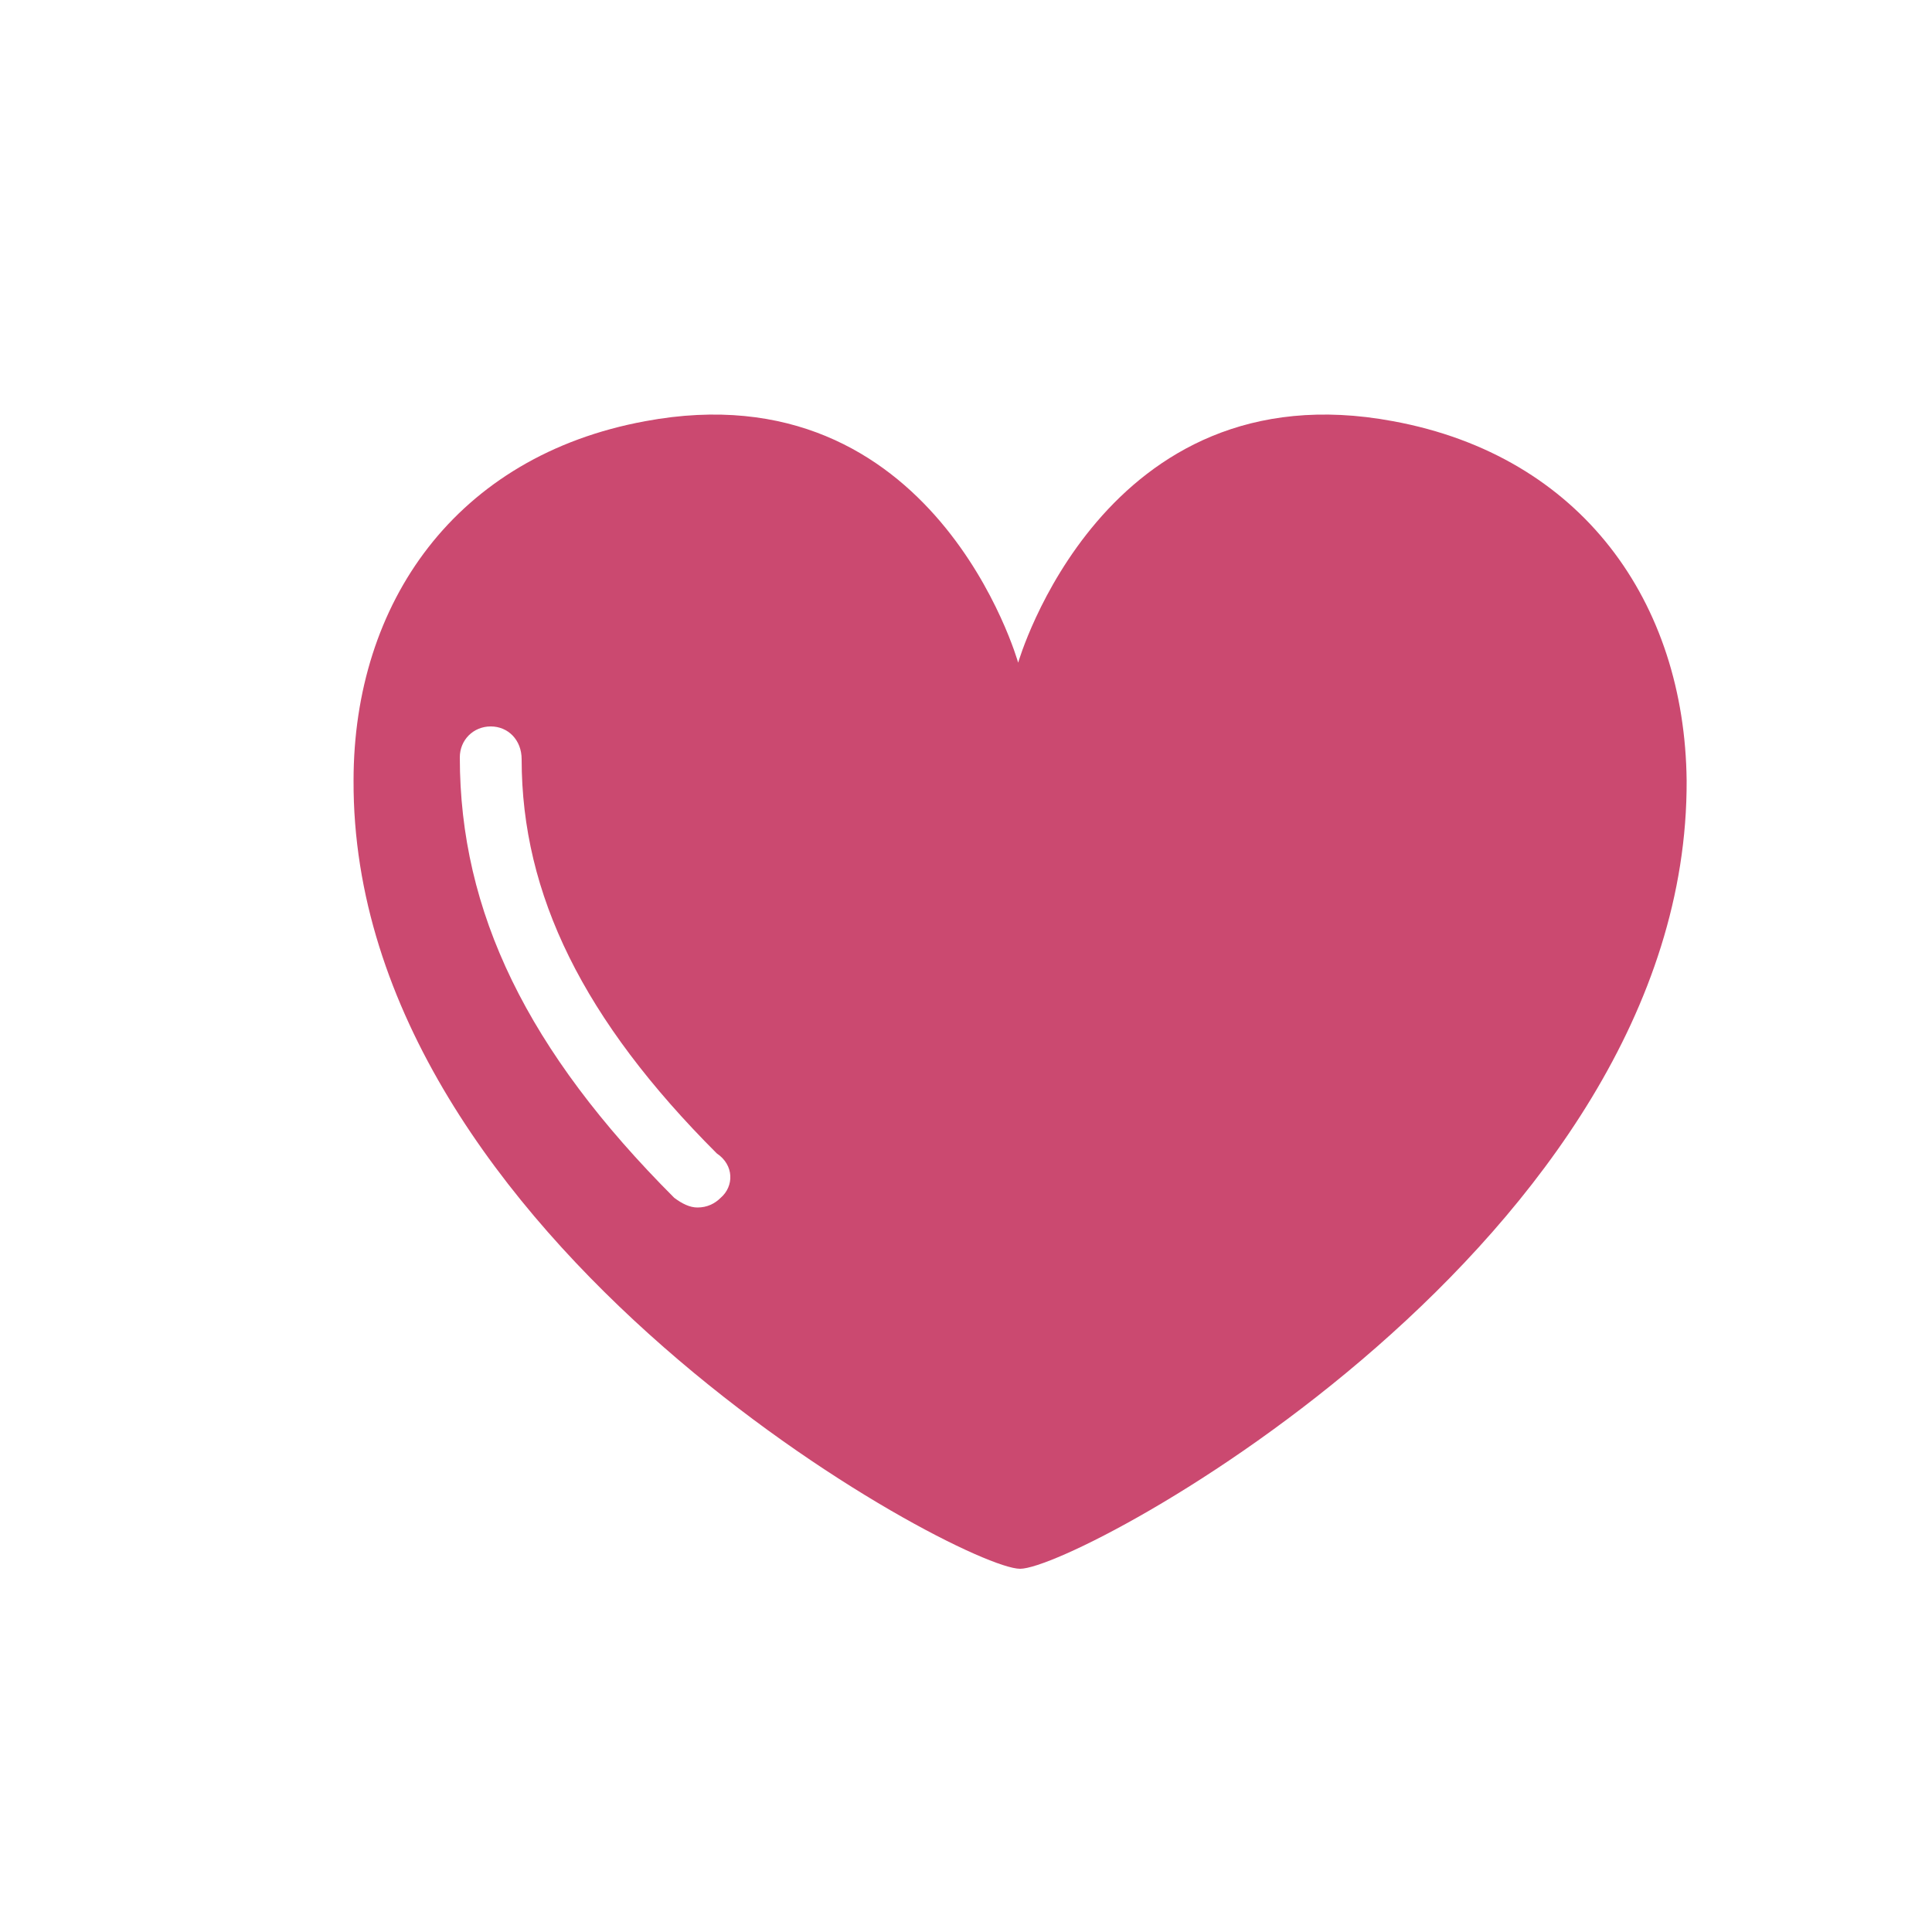 <?xml version="1.0" encoding="utf-8"?>
<!-- Generator: Adobe Illustrator 26.0.3, SVG Export Plug-In . SVG Version: 6.00 Build 0)  -->
<svg version="1.1" id="Layer_1" xmlns="http://www.w3.org/2000/svg" xmlns:xlink="http://www.w3.org/1999/xlink" x="0px" y="0px"
	 viewBox="0 0 100 100" style="enable-background:new 0 0 100 100;" xml:space="preserve">
<style type="text/css">
	.st0{fill:#CB4970;}
</style>
<path class="st0" d="M72.1,21.8c-15-2.8-19.4,12.5-19.4,12.5S48.4,19,33.4,21.8c-9.8,1.8-15.1,9.4-15.1,18.6
	c-0.1,23.8,31.4,40.8,34.5,40.8c3.1,0,34.6-17,34.5-40.8C87.2,31.2,81.9,23.6,72.1,21.8z M37.3,62c-0.3,0.3-0.7,0.5-1.2,0.5
	c-0.4,0-0.8-0.2-1.2-0.5c-7.6-7.6-11.1-14.8-11.1-22.8c0-0.9,0.7-1.6,1.6-1.6c0,0,0,0,0,0c0.9,0,1.6,0.7,1.6,1.7
	c0,7,3.2,13.5,10.1,20.4C38,60.3,38,61.4,37.3,62z"/>
</svg>
